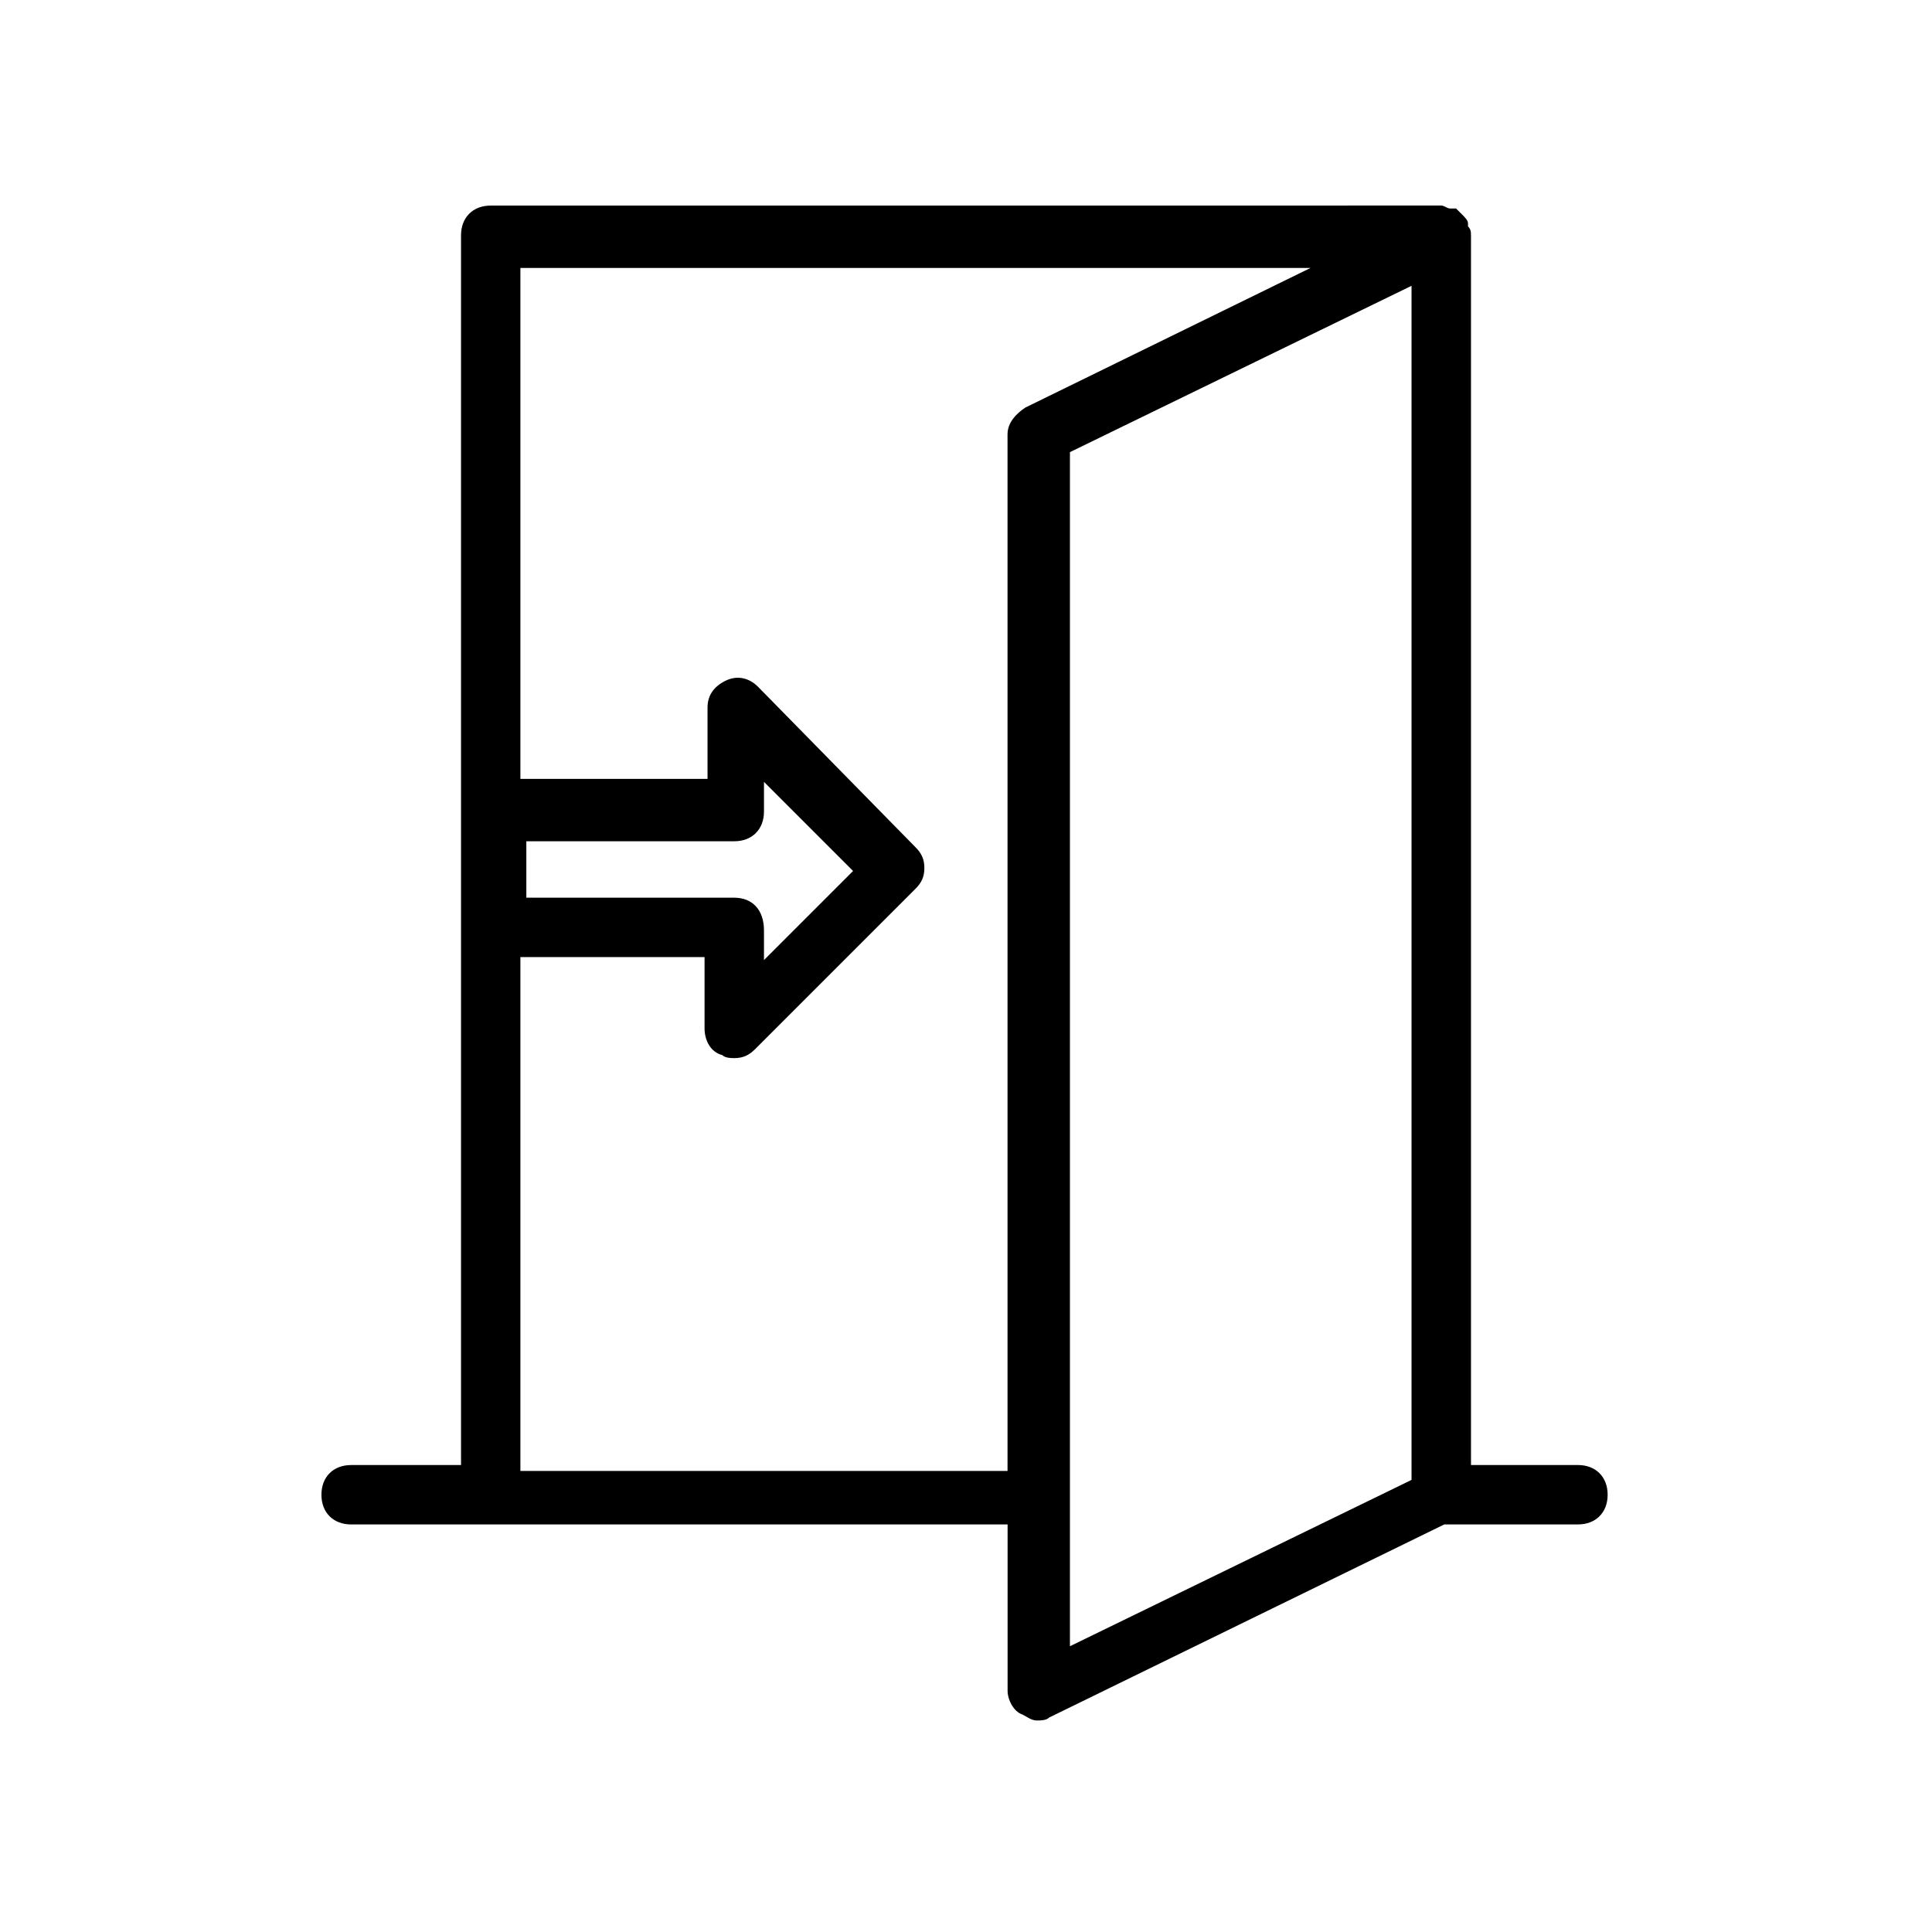 <?xml version="1.0" encoding="UTF-8"?>
<!-- Uploaded to: SVG Repo, www.svgrepo.com, Generator: SVG Repo Mixer Tools -->
<svg fill="#000000" width="800px" height="800px" version="1.1" viewBox="144 144 512 512" xmlns="http://www.w3.org/2000/svg">
 <path d="m533.82 206.35c0-0.789 0-1.574-0.789-2.363v-0.789c0-0.789-0.789-1.574-1.574-2.363l-1.578-1.578h-0.789-0.789c-0.789 0-1.574-0.789-2.363-0.789l-251.89 0.012c-4.723 0-7.871 3.148-7.871 7.871v325.9h-29.125c-4.723 0-7.871 3.148-7.871 7.871s3.148 7.871 7.871 7.871h173.97v44.082c0 2.363 1.574 5.512 3.938 6.297 1.574 0.789 2.363 1.574 3.938 1.574 0.789 0 2.363 0 3.148-0.789l104.7-51.168h35.426c4.723 0 7.871-3.148 7.871-7.871 0-4.723-3.148-7.871-7.871-7.871l-28.344 0.004v-325.9 0zm-251.91 326.69v-135.4h48.805v18.895c0 3.148 1.574 6.297 4.723 7.086 0.789 0.789 2.363 0.789 3.148 0.789 2.363 0 3.938-0.789 5.512-2.363l42.508-42.508c1.574-1.574 2.363-3.148 2.363-5.512 0-2.363-0.789-3.938-2.363-5.512l-41.719-42.512c-2.363-2.363-5.512-3.148-8.66-1.574s-4.723 3.938-4.723 7.086v18.895h-49.594v-135.4h209.39l-75.57 36.996c-2.363 1.574-4.723 3.938-4.723 7.086v274.73h-129.1zm56.68-151.14h-55.105v-14.957h55.105c4.723 0 7.871-3.148 7.871-7.871v-7.871l23.617 23.617-23.617 23.617v-7.871c0-5.516-3.148-8.664-7.871-8.664zm179.48 154.29-90.527 44.082v-316.45l90.527-44.082z"/>
</svg>